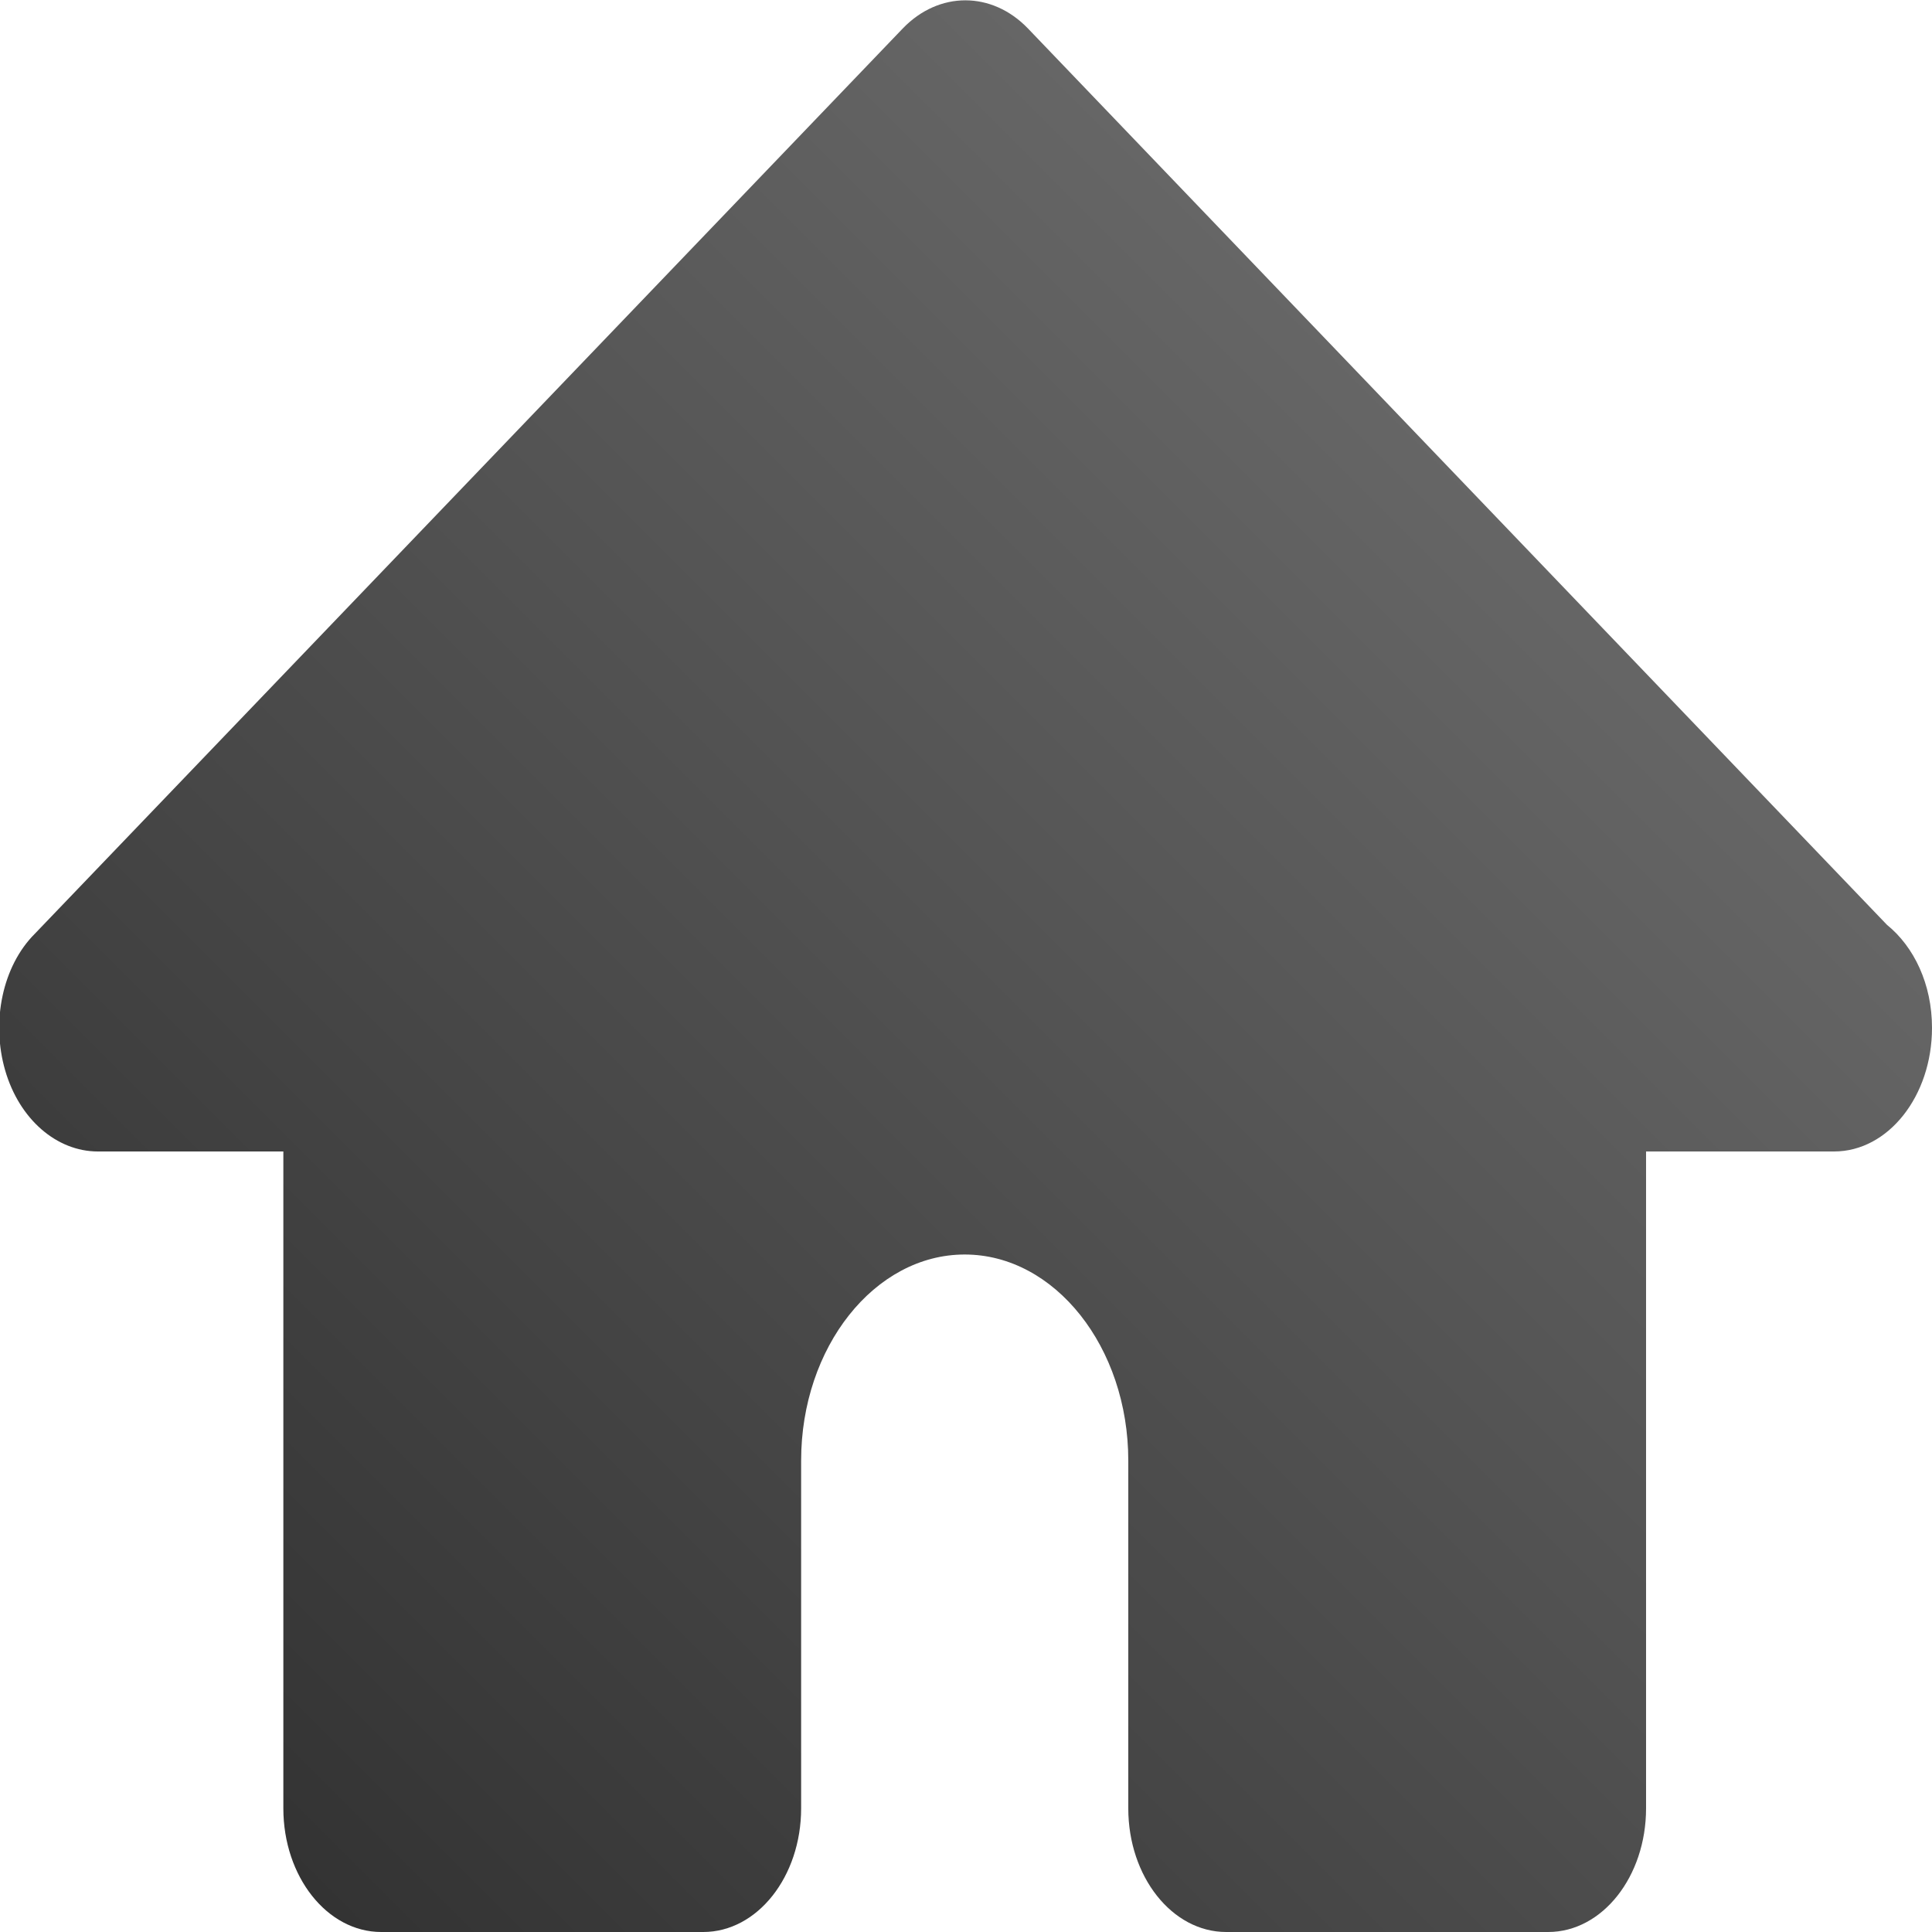<?xml version="1.0" encoding="utf-8"?>
<!-- Generator: Adobe Illustrator 27.0.0, SVG Export Plug-In . SVG Version: 6.00 Build 0)  -->
<svg version="1.1" id="Capa_1" xmlns="http://www.w3.org/2000/svg" xmlns:xlink="http://www.w3.org/1999/xlink" x="0px" y="0px"
	 viewBox="0 0 150 150" style="enable-background:new 0 0 150 150;" xml:space="preserve">
<style type="text/css">
	.st0{fill:url(#SVGID_1_);}
</style>
<g>
	
		<linearGradient id="SVGID_1_" gradientUnits="userSpaceOnUse" x1="24.763" y1="4.192" x2="125.087" y2="104.515" gradientTransform="matrix(1 0 0 -1 0 152)">
		<stop  offset="0" style="stop-color:#333333"/>
		<stop  offset="1" style="stop-color:#666666"/>
	</linearGradient>
	<path class="st0" d="M150,79.8c0,5.3-3.4,9.6-7.6,9.6c0,0,0,0-0.1,0h-14.5v51c0,5.3-3.4,9.6-7.6,9.6h-25c-4.2,0-7.6-4.3-7.6-9.6
		v-27c0-8.8-5.7-16-12.7-16s-12.7,7.2-12.7,16v27c0,5.3-3.4,9.6-7.6,9.6h-25c-4.2,0-7.6-4.3-7.6-9.6v-51H7.6c-3.2,0-6.1-2.5-7.2-6.3
		S0.2,75,2.7,72.5L70.1,2.2c2.8-2.9,6.9-2.9,9.7,0l66.7,69.6C148.6,73.5,150,76.4,150,79.8z"/>
</g>
</svg>
